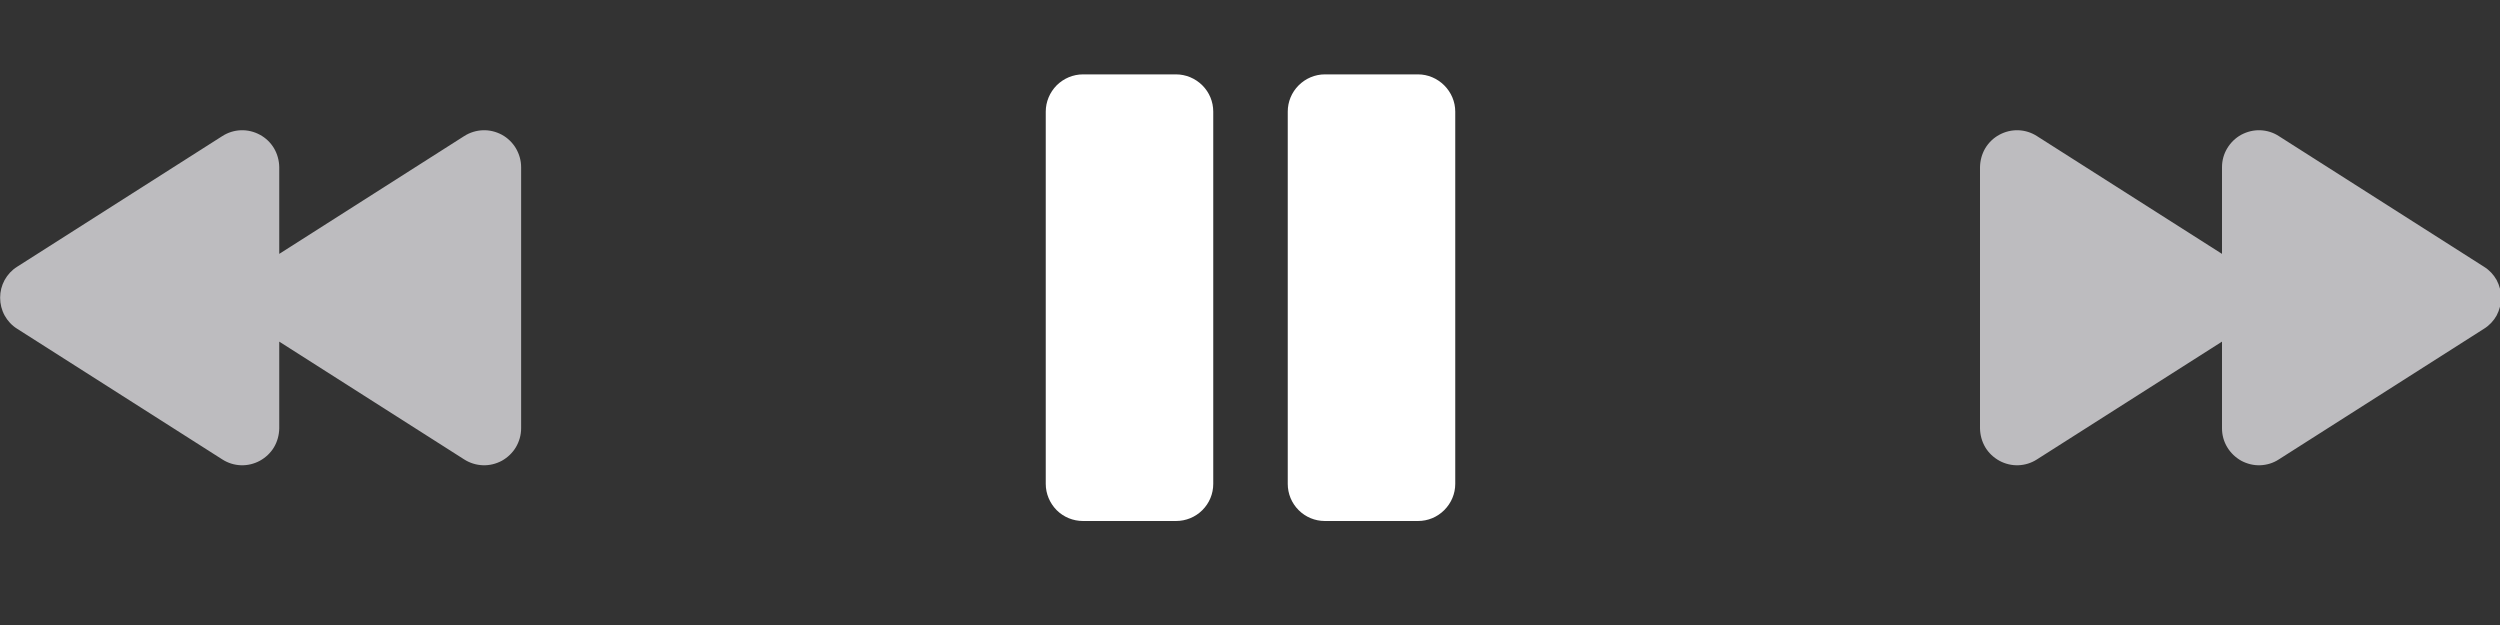 <?xml version="1.0" encoding="utf-8"?>
<svg xmlns="http://www.w3.org/2000/svg" fill="none" height="100%" overflow="visible" preserveAspectRatio="none" style="display: block;" viewBox="0 0 20 5" width="100%">
<rect x="0" y="0" width="20" height="5" fill="#333333" stroke="none"/>
<g id="Frame 1321323444">
<g clip-path="url(#clip0_0_735)" id="FastForward">
<path d="M0.001 2.382C0.001 2.431 0.013 2.48 0.037 2.524C0.061 2.567 0.095 2.604 0.137 2.63L1.778 3.675C1.823 3.704 1.874 3.72 1.927 3.722C1.98 3.724 2.033 3.711 2.079 3.686C2.126 3.66 2.165 3.623 2.192 3.578C2.219 3.532 2.233 3.48 2.234 3.427V2.733L3.713 3.675C3.758 3.704 3.81 3.72 3.863 3.722C3.916 3.724 3.968 3.711 4.015 3.686C4.061 3.66 4.1 3.623 4.127 3.578C4.154 3.532 4.169 3.48 4.169 3.427V1.337C4.169 1.284 4.154 1.232 4.127 1.186C4.1 1.141 4.061 1.103 4.015 1.078C3.968 1.053 3.916 1.04 3.863 1.042C3.81 1.044 3.758 1.06 3.713 1.089L2.234 2.031V1.337C2.233 1.284 2.219 1.232 2.192 1.186C2.165 1.141 2.126 1.103 2.079 1.078C2.033 1.053 1.98 1.04 1.927 1.042C1.874 1.044 1.823 1.06 1.778 1.089L0.137 2.134C0.095 2.16 0.061 2.197 0.037 2.24C0.013 2.284 0.001 2.332 0.001 2.382Z" fill="#BDBCBF" id="Vector"/>
</g>
<g clip-path="url(#clip1_0_735)" id="Pause">
<path d="M11.642 0.893V3.871C11.642 3.95 11.61 4.025 11.554 4.081C11.498 4.137 11.423 4.168 11.344 4.168H10.599C10.52 4.168 10.445 4.137 10.389 4.081C10.333 4.025 10.302 3.95 10.302 3.871V0.893C10.302 0.814 10.333 0.739 10.389 0.683C10.445 0.627 10.52 0.595 10.599 0.595H11.344C11.423 0.595 11.498 0.627 11.554 0.683C11.61 0.739 11.642 0.814 11.642 0.893ZM9.408 0.595H8.664C8.585 0.595 8.509 0.627 8.453 0.683C8.398 0.739 8.366 0.814 8.366 0.893V3.871C8.366 3.95 8.398 4.025 8.453 4.081C8.509 4.137 8.585 4.168 8.664 4.168H9.408C9.487 4.168 9.563 4.137 9.619 4.081C9.675 4.025 9.706 3.95 9.706 3.871V0.893C9.706 0.814 9.675 0.739 9.619 0.683C9.563 0.627 9.487 0.595 9.408 0.595Z" fill="white" id="Vector_2"/>
</g>
<g clip-path="url(#clip2_0_735)" id="FastForward_2">
<path d="M20.009 2.382C20.009 2.431 19.996 2.48 19.973 2.524C19.949 2.567 19.914 2.604 19.872 2.63L18.231 3.675C18.187 3.704 18.135 3.72 18.082 3.722C18.029 3.724 17.977 3.711 17.93 3.686C17.884 3.66 17.845 3.623 17.818 3.578C17.79 3.532 17.776 3.48 17.776 3.427V2.733L16.296 3.675C16.251 3.704 16.2 3.72 16.147 3.722C16.094 3.724 16.041 3.711 15.995 3.686C15.948 3.66 15.909 3.623 15.882 3.578C15.855 3.532 15.841 3.48 15.84 3.427V1.337C15.841 1.284 15.855 1.232 15.882 1.186C15.909 1.141 15.948 1.103 15.995 1.078C16.041 1.053 16.094 1.04 16.147 1.042C16.2 1.044 16.251 1.06 16.296 1.089L17.776 2.031V1.337C17.776 1.284 17.79 1.232 17.818 1.186C17.845 1.141 17.884 1.103 17.93 1.078C17.977 1.053 18.029 1.04 18.082 1.042C18.135 1.044 18.187 1.06 18.231 1.089L19.872 2.134C19.914 2.16 19.949 2.197 19.973 2.24C19.996 2.284 20.009 2.332 20.009 2.382Z" fill="#BDBCBF" id="Vector_3"/>
</g>
</g>
<defs>
<clipPath id="clip0_0_735">
<rect fill="white" height="4.764" transform="matrix(-1 0 0 1 4.764 1.32564e-05)" width="4.764"/>
</clipPath>
<clipPath id="clip1_0_735">
<rect fill="white" height="4.764" transform="translate(7.622 1.32564e-05)" width="4.764"/>
</clipPath>
<clipPath id="clip2_0_735">
<rect fill="white" height="4.764" transform="translate(15.245 1.32564e-05)" width="4.764"/>
</clipPath>
</defs>
</svg>